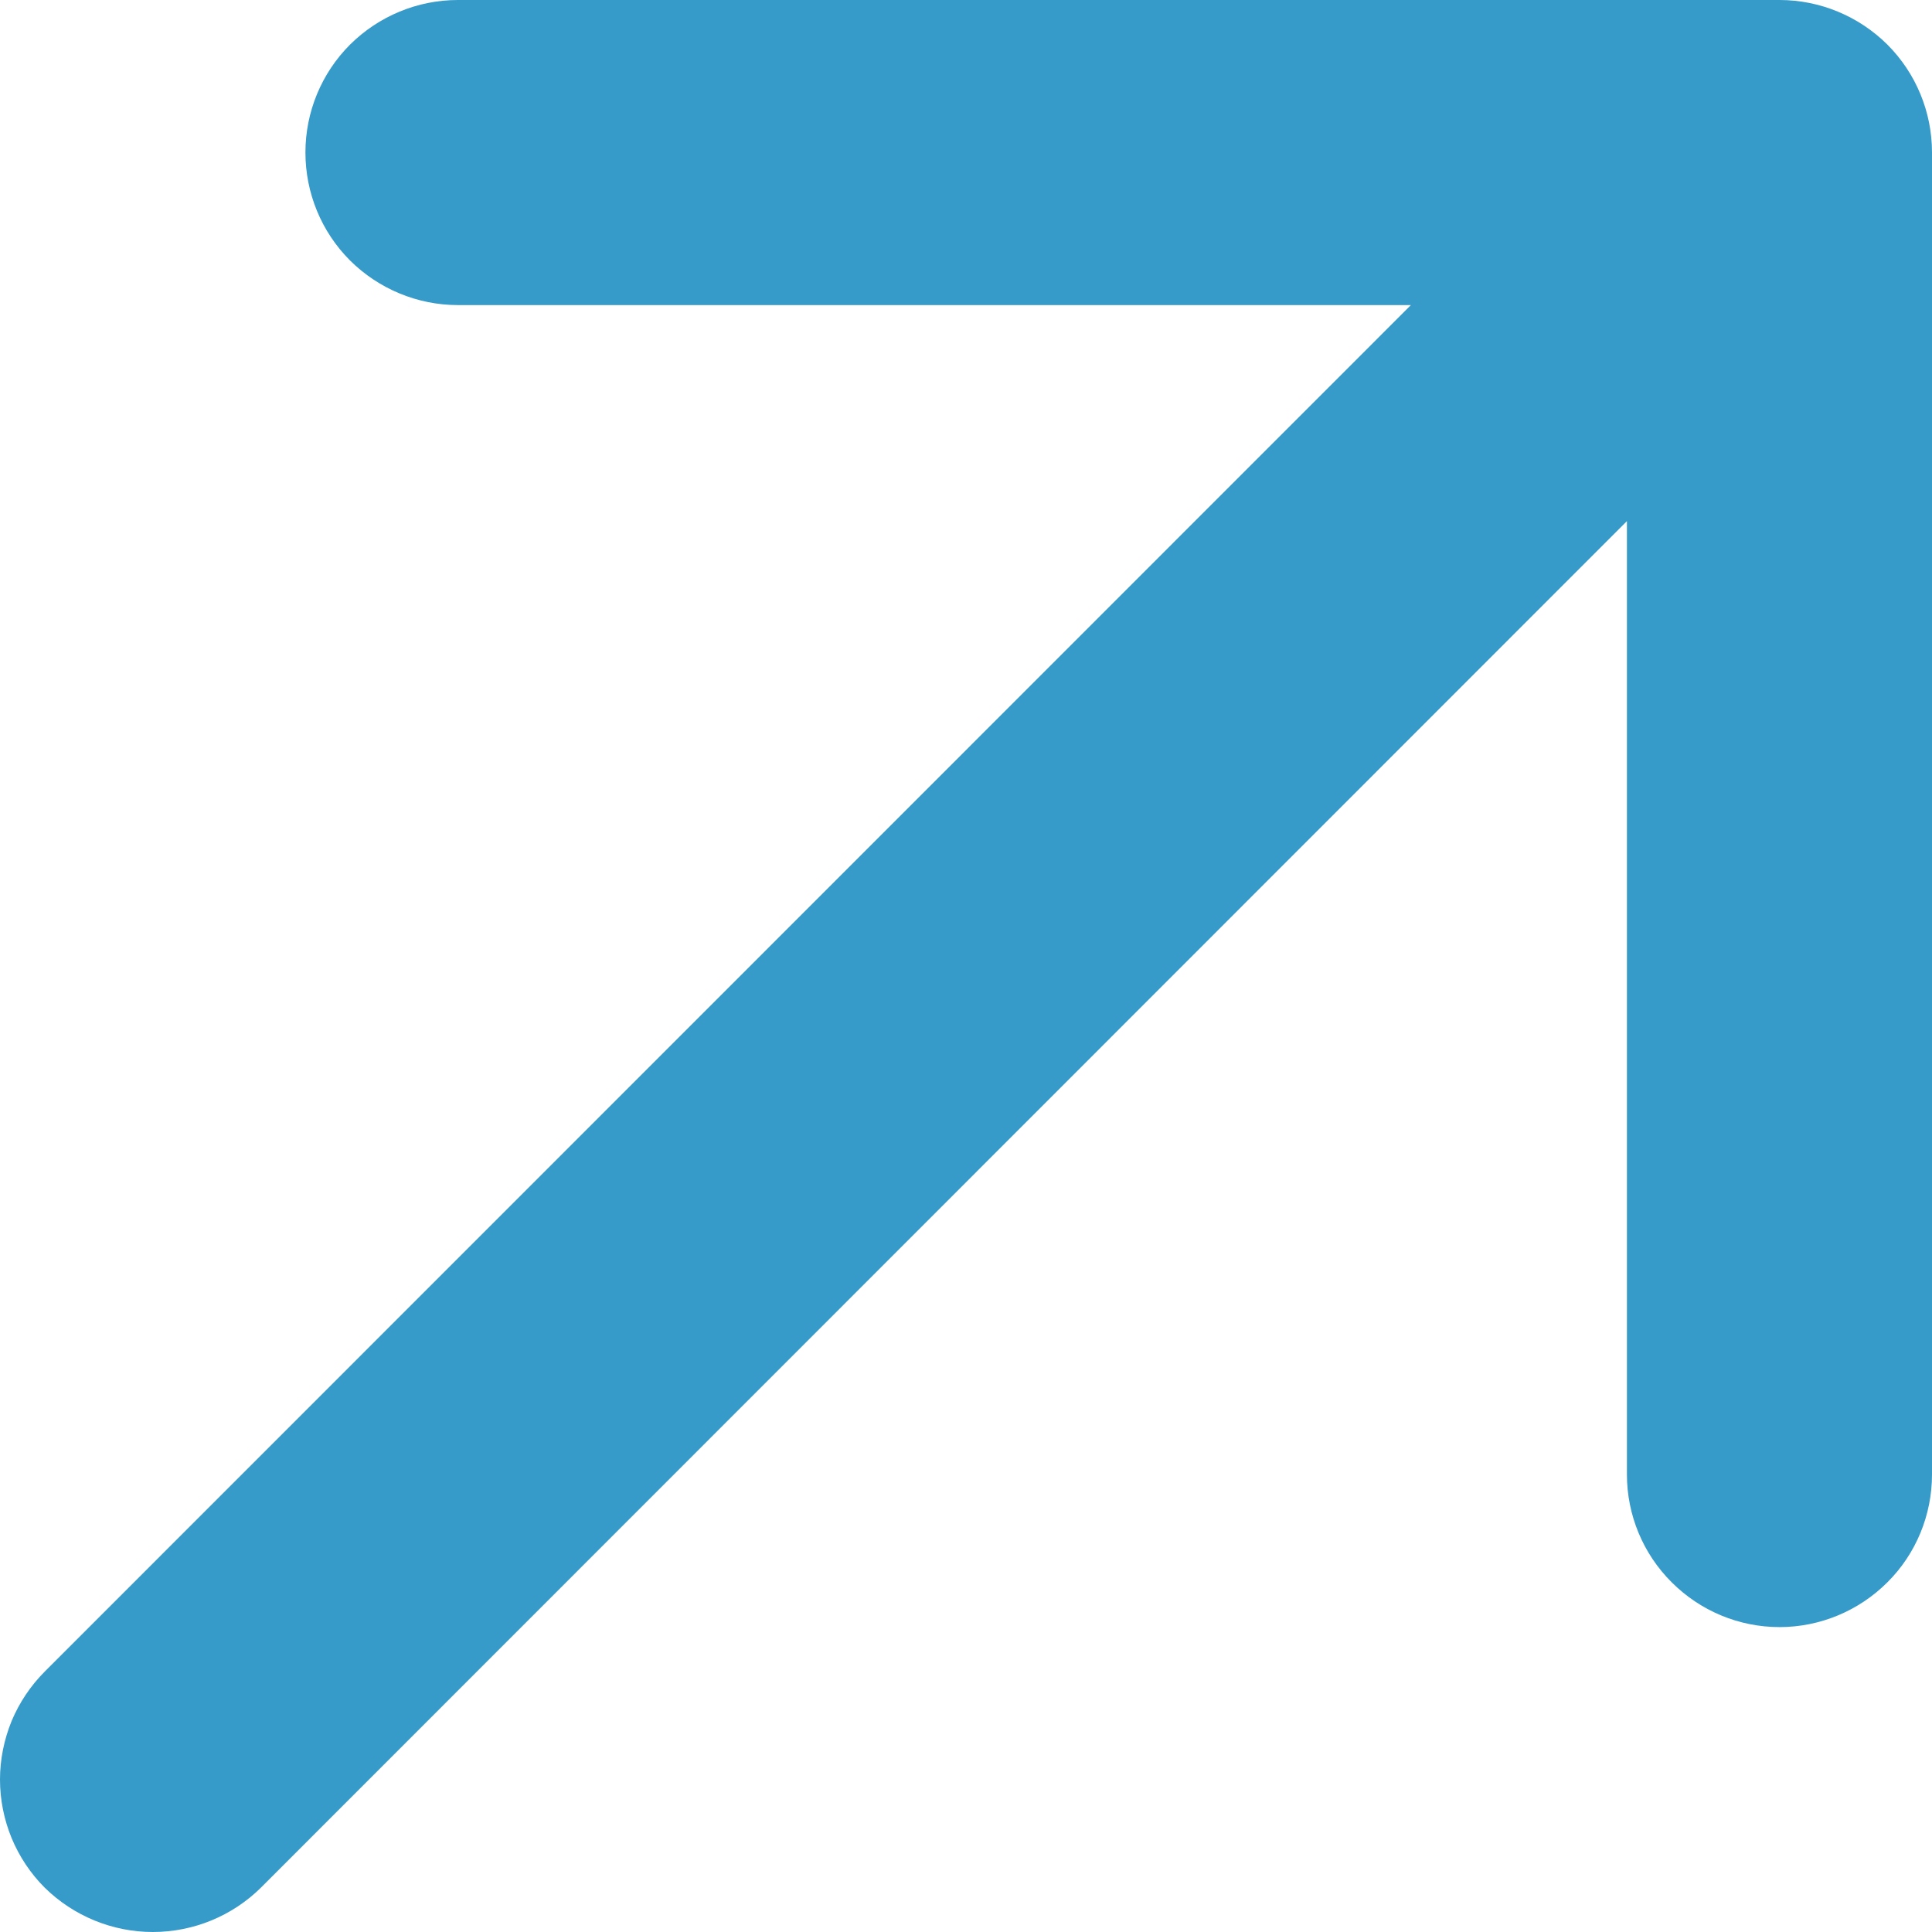 <svg width="11" height="11" viewBox="0 0 11 11" fill="none" xmlns="http://www.w3.org/2000/svg">
<path d="M11 0.868V8.395C11 8.626 10.909 8.847 10.746 9.009C10.583 9.172 10.362 9.264 10.132 9.264C9.901 9.264 9.681 9.172 9.518 9.009C9.355 8.847 9.263 8.626 9.263 8.395V2.967L1.485 10.748C1.322 10.909 1.101 11 0.87 11C0.64 11 0.419 10.909 0.255 10.748C0.174 10.667 0.11 10.571 0.066 10.465C0.023 10.36 0 10.247 0 10.132C0 10.018 0.023 9.905 0.066 9.799C0.11 9.694 0.174 9.598 0.255 9.517L8.033 1.737H2.607C2.377 1.737 2.156 1.645 1.993 1.483C1.83 1.32 1.739 1.099 1.739 0.868C1.739 0.638 1.83 0.417 1.993 0.254C2.156 0.092 2.377 0 2.607 0H10.132C10.362 0 10.583 0.092 10.746 0.254C10.909 0.417 11 0.638 11 0.868Z" fill="#369BC8"/>
</svg>
